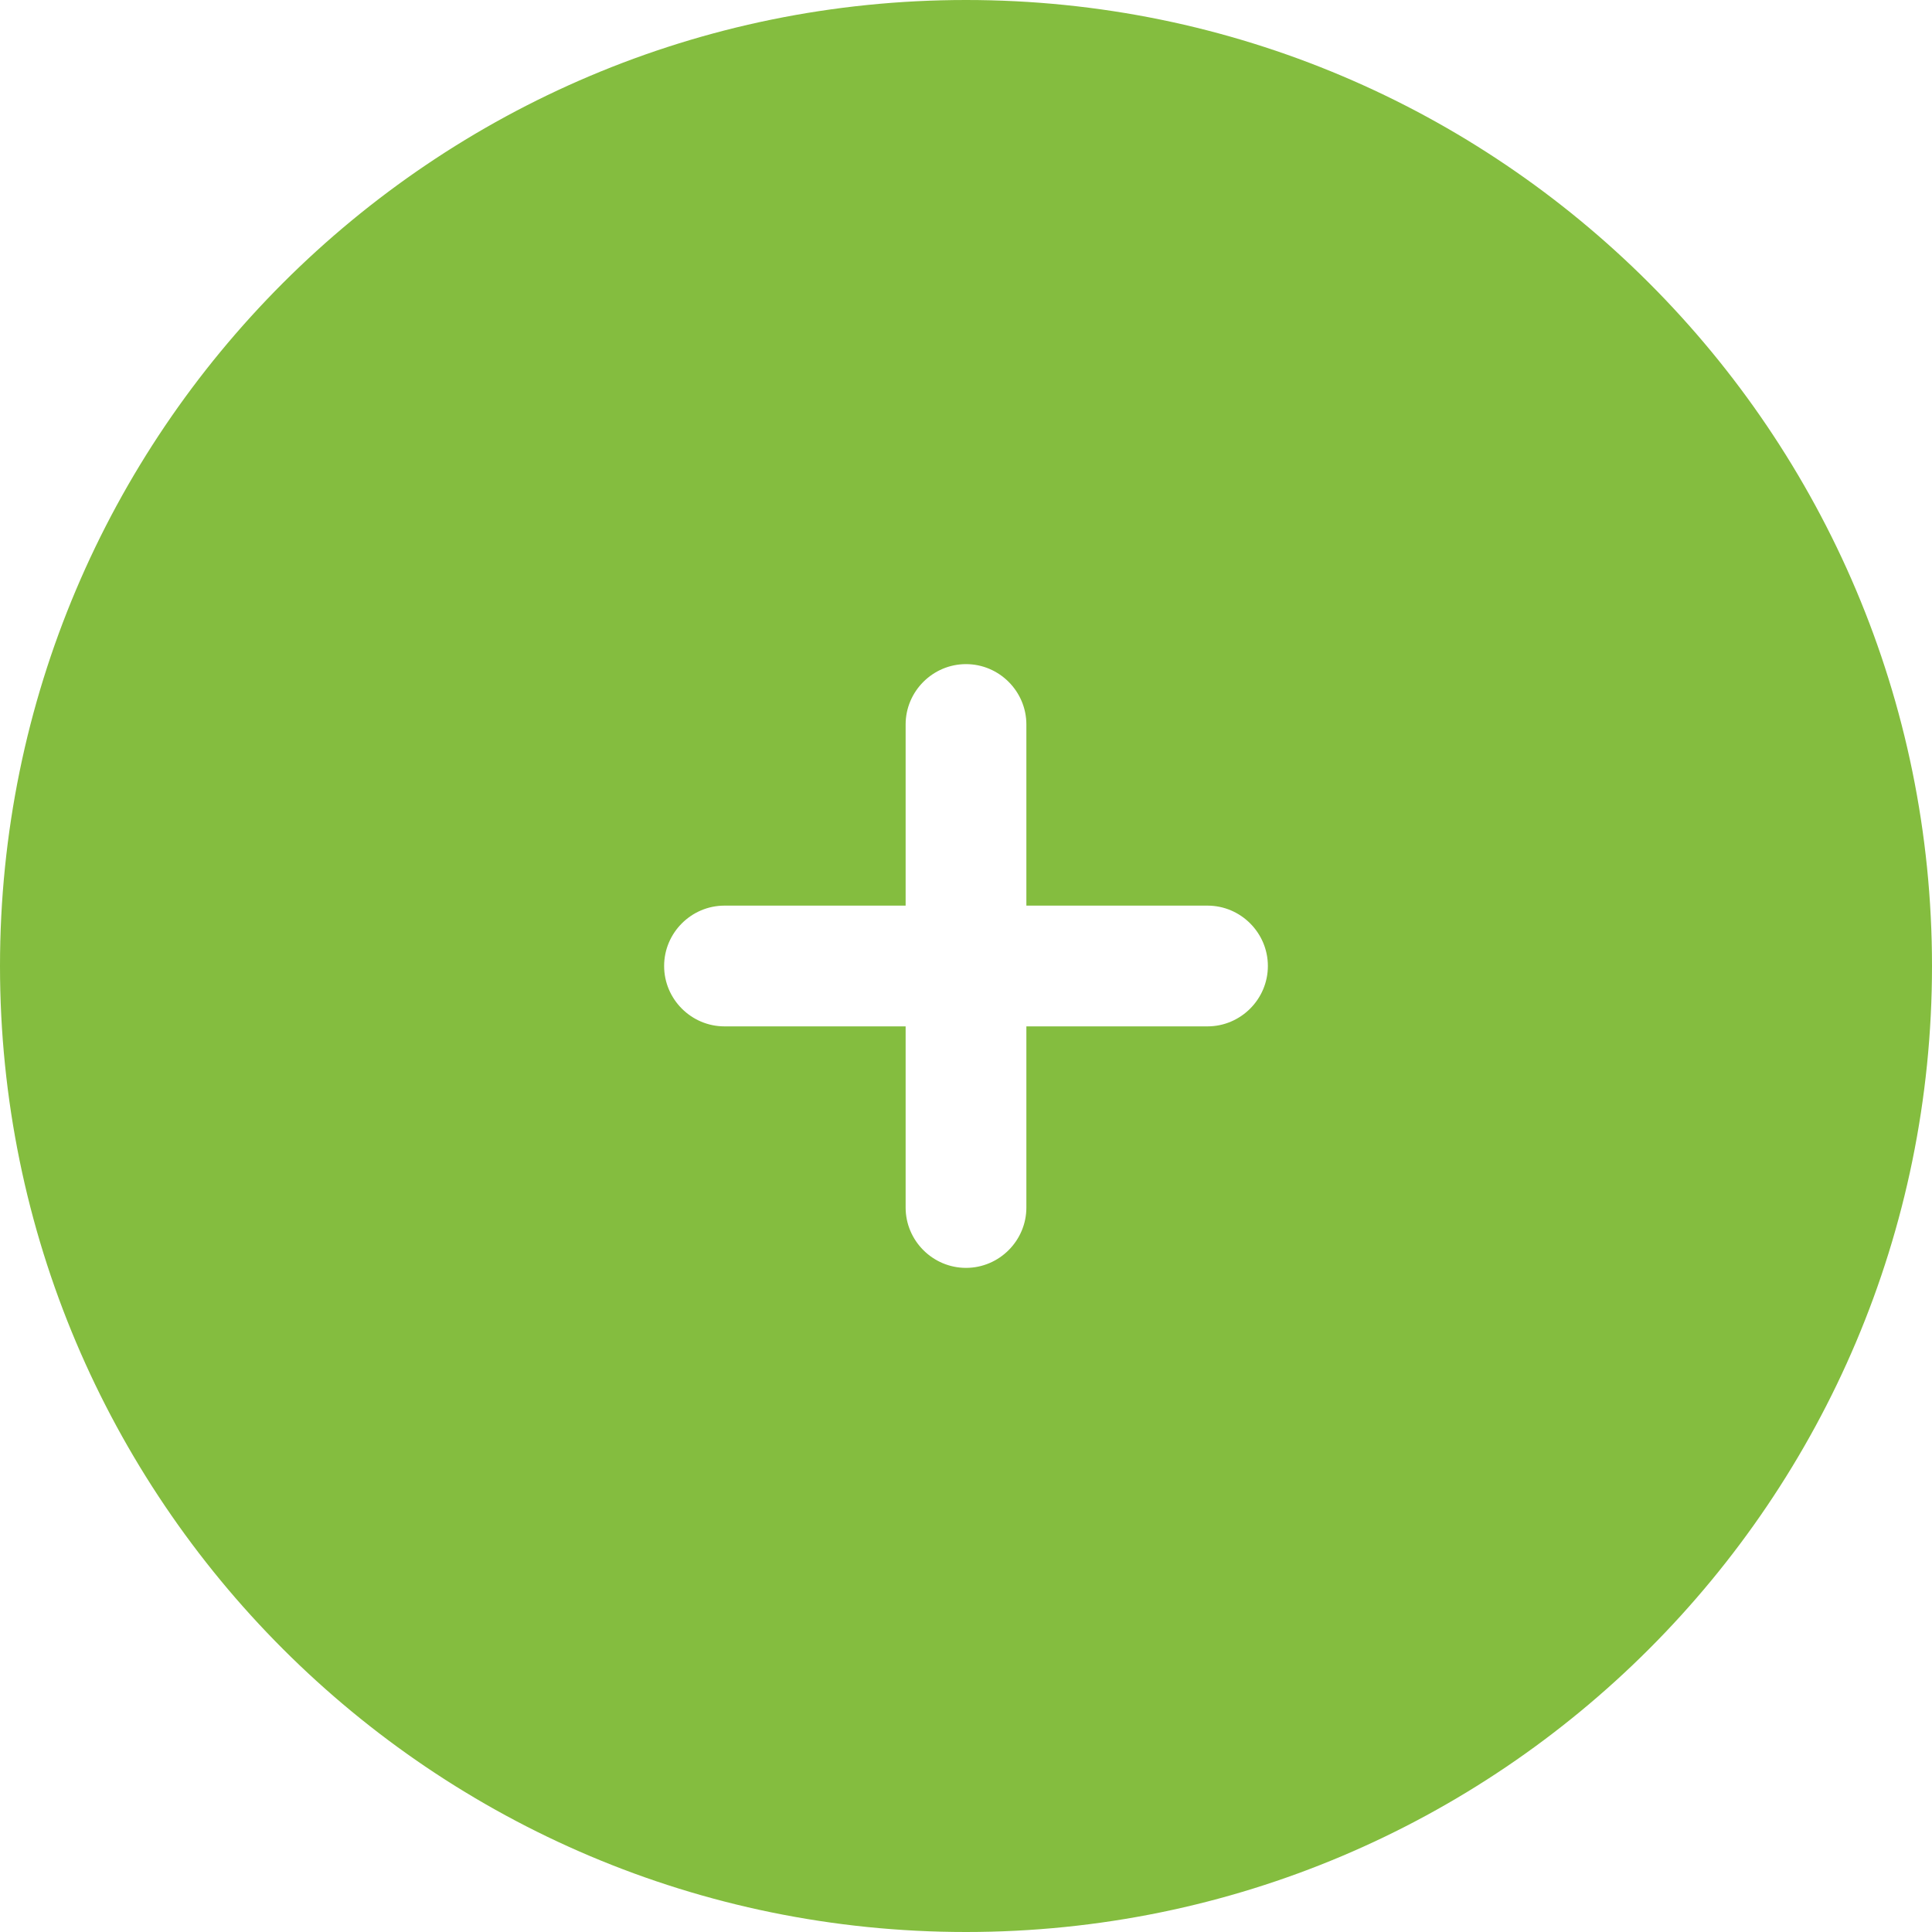 <?xml version="1.0" encoding="UTF-8"?><svg id="Ebene_1" xmlns="http://www.w3.org/2000/svg" viewBox="0 0 64 64"><defs><style>.cls-1{fill:#84bd3f;}</style></defs><path class="cls-1" d="M32,61.55c-16.29,0-29.55-13.25-29.55-29.55S15.71,2.45,32,2.45s29.55,13.25,29.55,29.55-13.25,29.55-29.55,29.55Zm-4.45-21.55c0,2.46,2,4.45,4.45,4.45s4.45-2,4.45-4.45v-3.55h3.55c2.46,0,4.45-2,4.45-4.45s-2-4.45-4.45-4.45h-3.55v-3.55c0-2.46-2-4.45-4.45-4.45s-4.45,2-4.45,4.45v3.55h-3.55c-2.46,0-4.45,2-4.45,4.45s2,4.45,4.45,4.45h3.55v3.55Z"/><path class="cls-1" d="M32,4.91c14.94,0,27.09,12.15,27.09,27.09s-12.15,27.09-27.09,27.09S4.91,46.94,4.91,32,17.06,4.91,32,4.91m-6.91,20.18h-1.09c-3.81,0-6.91,3.1-6.91,6.91s3.1,6.91,6.91,6.91h1.09v1.09c0,3.81,3.1,6.91,6.91,6.91s6.91-3.1,6.91-6.91v-1.09h1.09c3.81,0,6.91-3.1,6.91-6.91s-3.1-6.91-6.91-6.91h-1.09v-1.09c0-3.81-3.1-6.91-6.91-6.91s-6.91,3.1-6.91,6.91v1.09M32,0C14.33,0,0,14.33,0,32s14.33,32,32,32,32-14.33,32-32S49.67,0,32,0h0Zm-8,34c-1.1,0-2-.9-2-2s.9-2,2-2h6v-6c0-1.1,.9-2,2-2s2,.9,2,2v6h6c1.1,0,2,.9,2,2s-.9,2-2,2h-6v6c0,1.1-.9,2-2,2s-2-.9-2-2v-6h-6Z"/></svg>